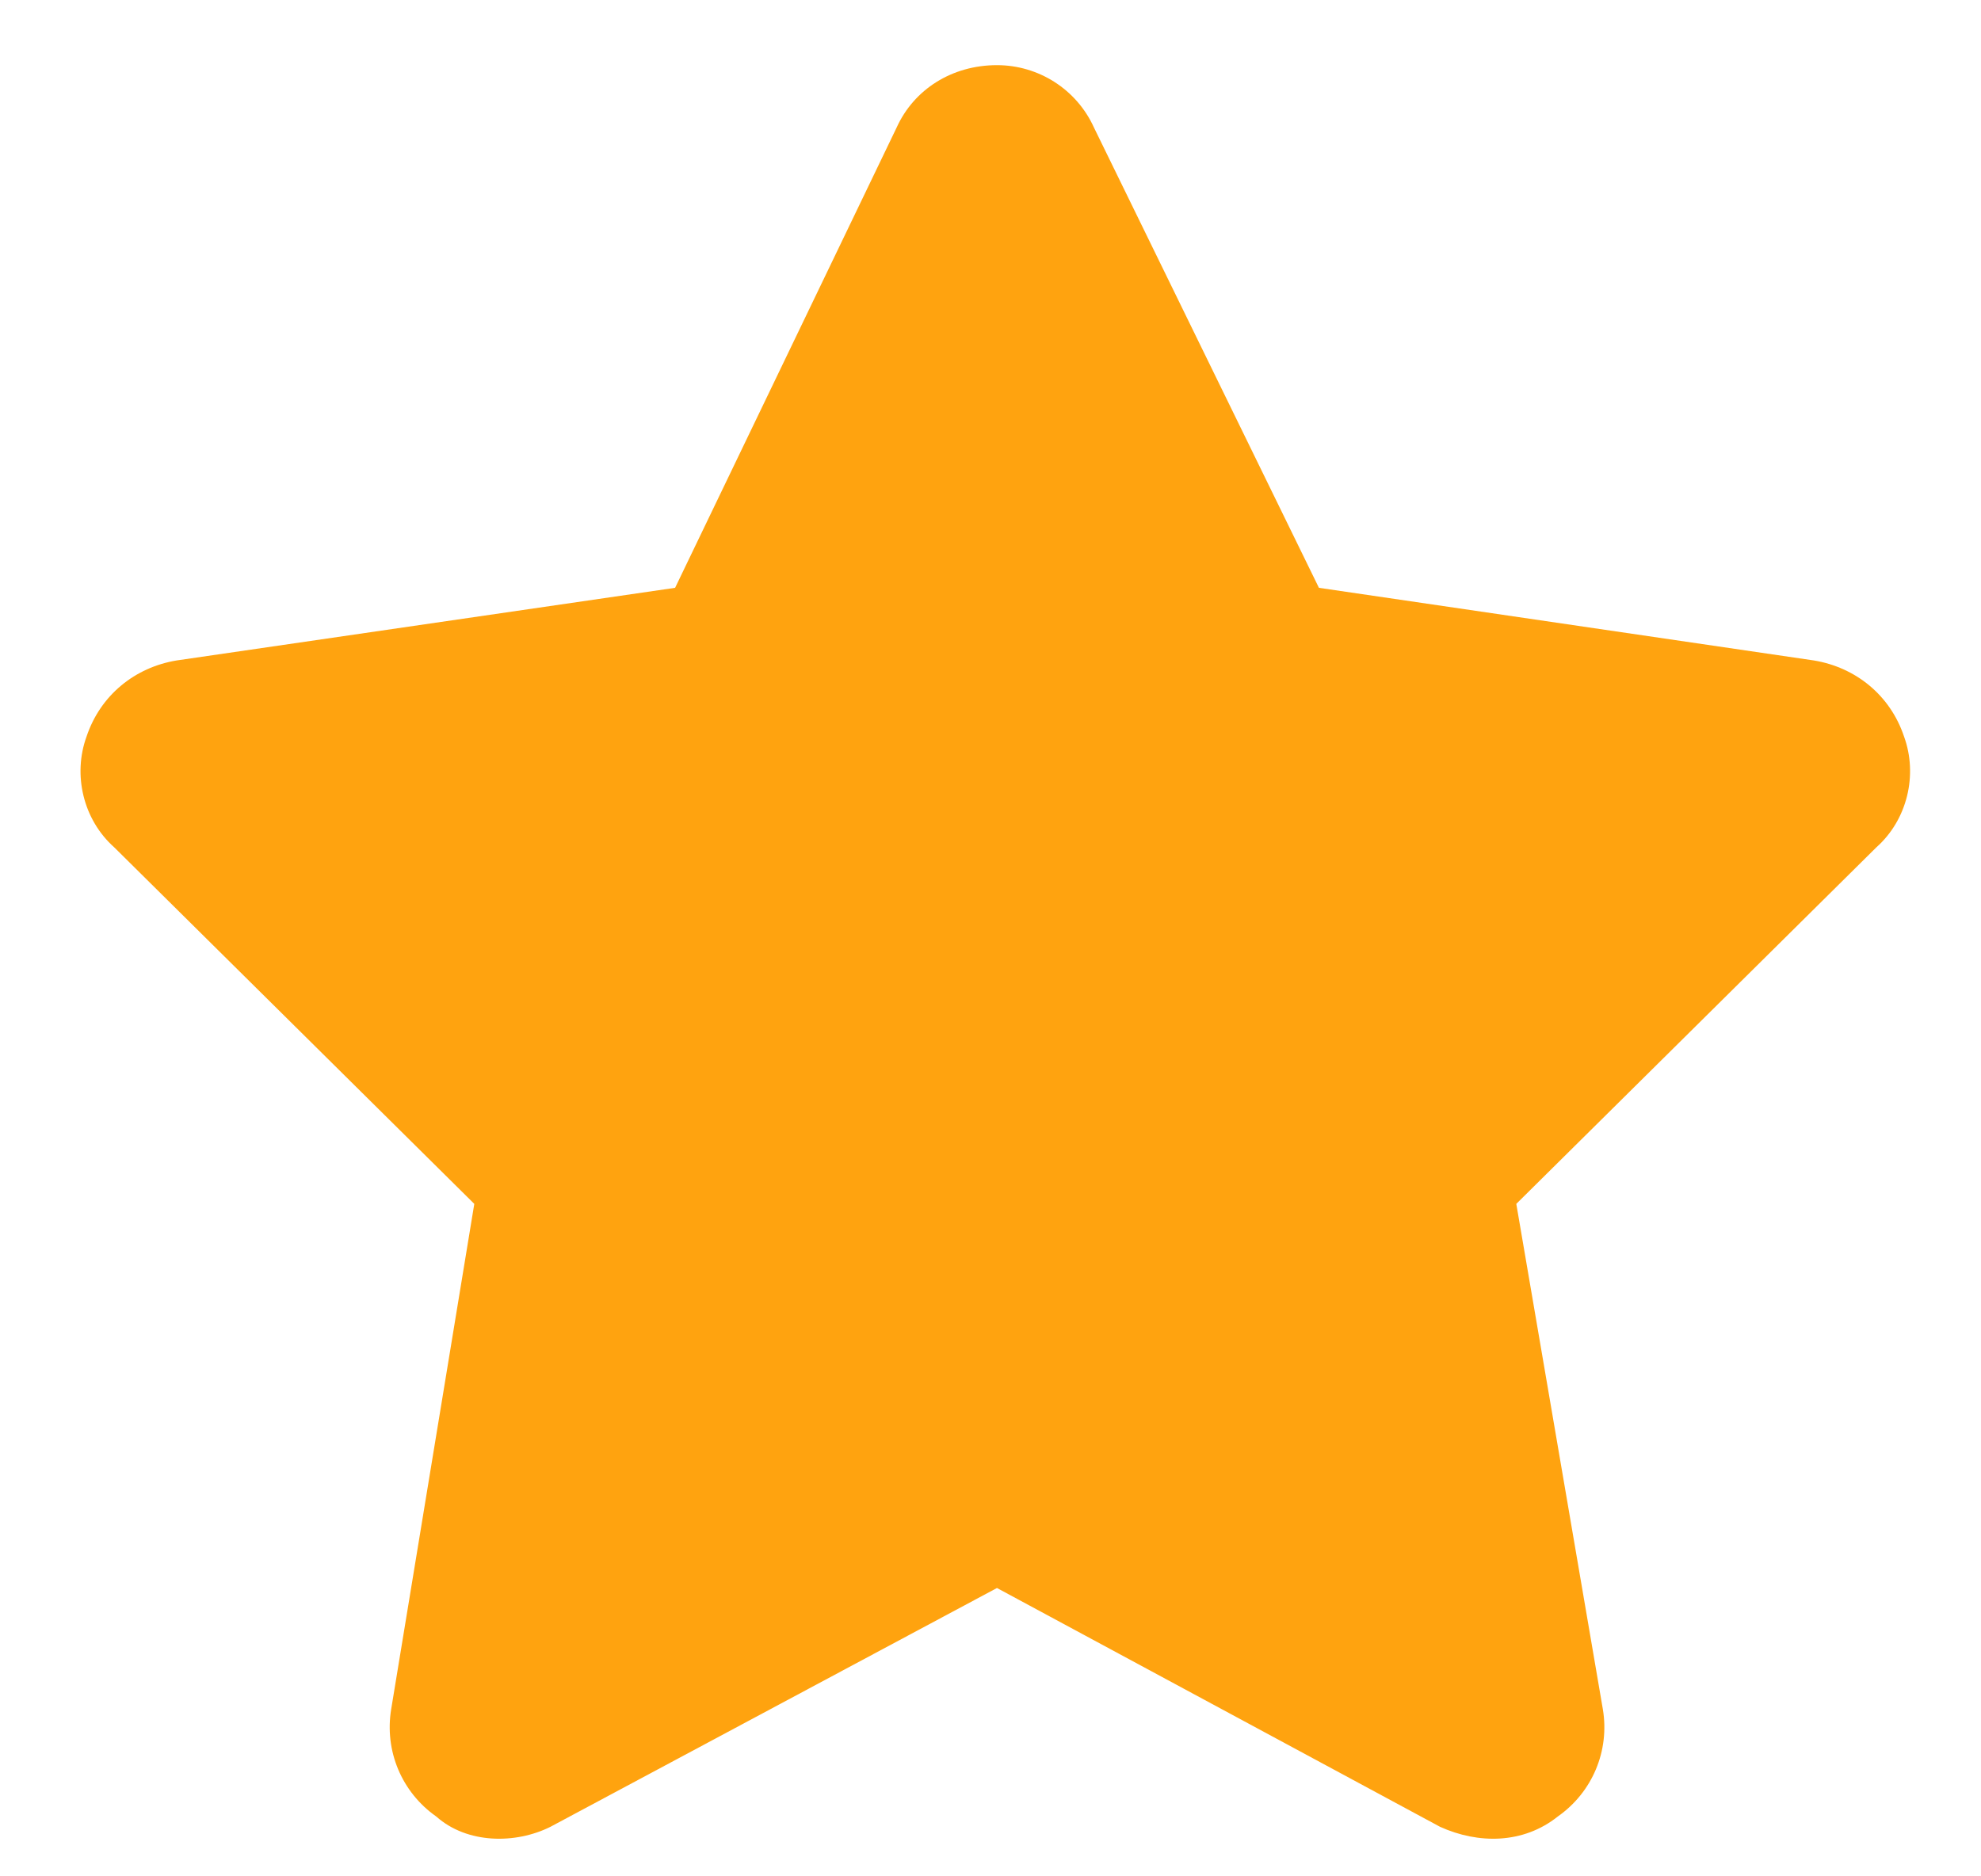 <svg width="19" height="18" viewBox="0 0 19 18" fill="none" xmlns="http://www.w3.org/2000/svg">
<path d="M12.65 5.639L17.398 6.336C17.797 6.402 18.129 6.668 18.262 7.066C18.395 7.432 18.295 7.863 17.996 8.129L14.543 11.549L15.373 16.396C15.44 16.795 15.273 17.193 14.941 17.426C14.609 17.691 14.178 17.691 13.812 17.525L9.562 15.234L5.279 17.525C4.947 17.691 4.482 17.691 4.184 17.426C3.852 17.193 3.686 16.795 3.752 16.396L4.549 11.549L1.096 8.129C0.797 7.863 0.697 7.432 0.83 7.066C0.963 6.668 1.295 6.402 1.693 6.336L6.475 5.639L8.6 1.223C8.766 0.857 9.131 0.625 9.562 0.625C9.961 0.625 10.326 0.857 10.492 1.223L12.65 5.639Z" fill="#FFA30F"/>
</svg>
